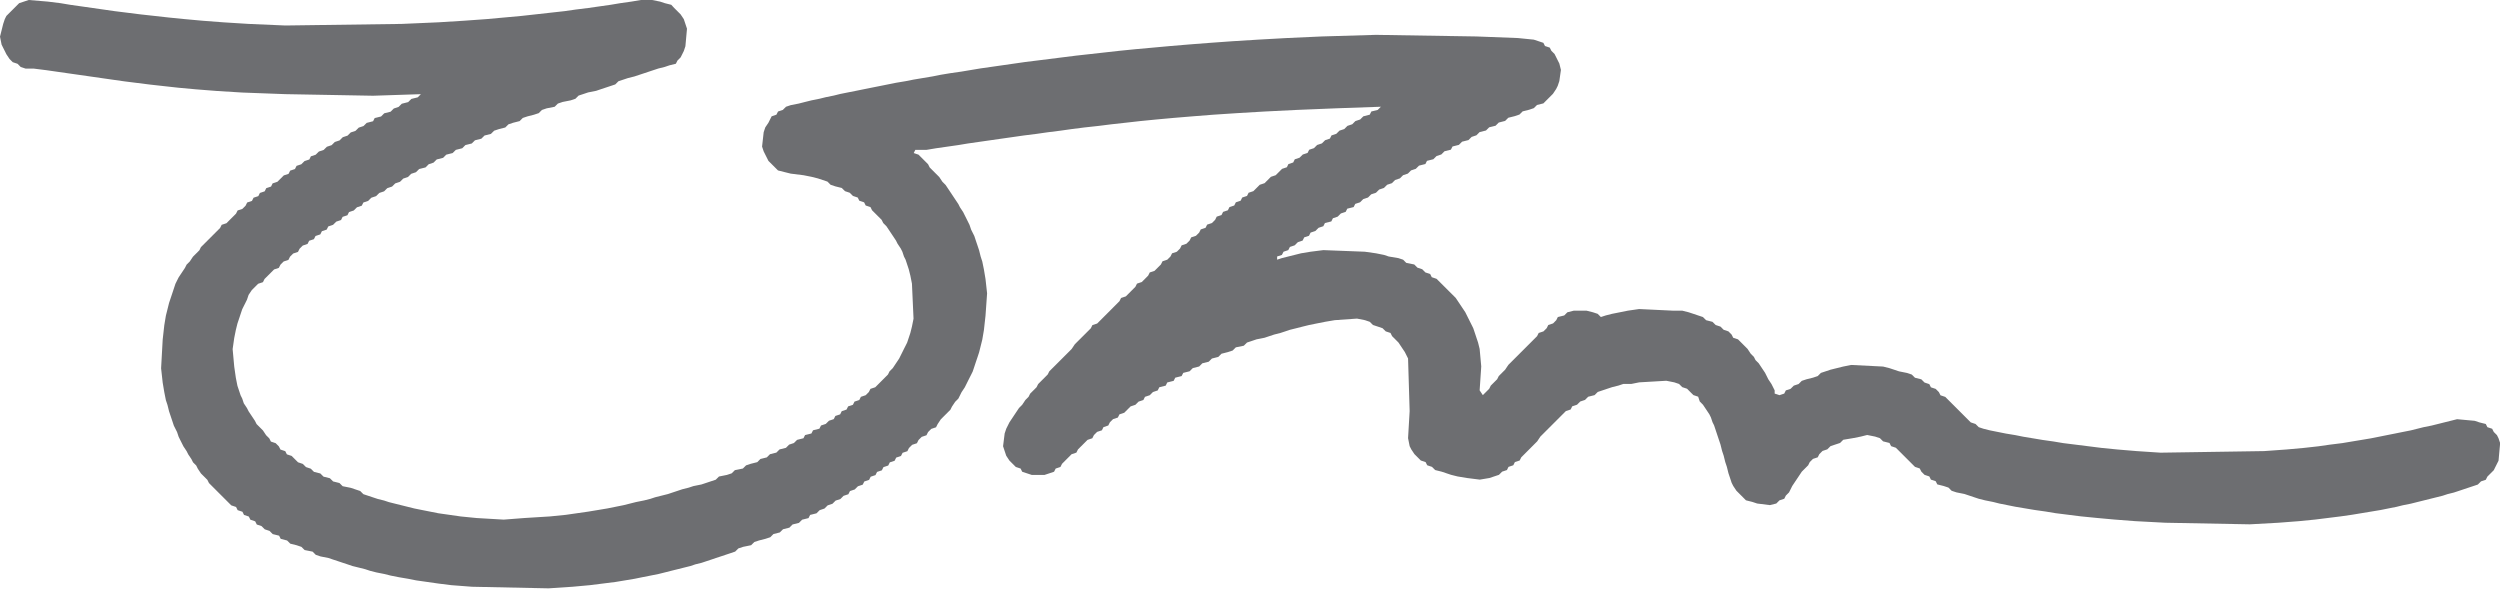 <svg viewBox="0 0 200 48" xmlns="http://www.w3.org/2000/svg"><title>ohm</title><path d="M.765 1.02l-.255.255-.127.255-.128.383-.127.51-.128.51.128.638.127.256.128.255.127.256.255.382.255.255.383.128.255.256.383.127h.64l1.02.128.892.128.893.128.893.127.892.128.893.128.893.128.893.127 1.02.128 1.02.128 1.148.128 1.148.127 1.403.128 1.657.13 2.04.126 3.445.128 7.015.127 3.826-.126-.255.255-.51.126-.255.255-.51.13-.255.254-.383.127-.255.256-.51.128-.255.255-.51.126-.128.255-.51.13-.255.254-.383.127-.256.256-.383.128-.254.255-.383.127-.255.255-.382.127-.255.254-.382.128-.255.255-.383.127-.255.255-.383.127-.127.255-.383.127-.255.254-.383.128-.127.255-.383.127-.127.255-.383.127-.255.255-.256.255-.383.128-.126.255-.383.127-.127.255-.382.128-.127.255-.382.127-.127.255-.383.128-.127.255-.255.255-.383.127-.127.255-.256.255-.255.255-.255.256-.382.127-.128.255-.255.255-.255.255-.255.255-.255.255-.255.255-.256.255-.126.255-.255.255-.256.255-.255.383-.257.255-.127.255-.255.383-.254.382-.128.255-.127.255-.127.383-.127.383-.128.383-.128.382-.127.51-.128.51-.127.766-.128 1.147-.127 2.297.127 1.147.128.765.127.637.128.383.127.51.128.382.128.383.127.382.128.255.128.255.128.383.127.255.128.255.128.255.255.383.128.255.256.382.128.255.255.255.126.255.255.383.257.255.255.255.127.255.254.255.255.255.254.255.256.255.255.255.255.255.255.255.383.128.127.256.383.127.127.255.383.128.128.255.382.128.128.255.382.128.255.256.383.127.255.256.51.126.13.255.51.13.254.254.51.127.383.13.255.254.638.127.255.256.383.128.638.127.382.13.383.126.383.128.383.127.383.13.51.126.51.128.382.127.51.13.638.126.51.128.638.127.765.13.638.127.894.127.893.128 1.02.127 1.658.127 6.123.127 1.913-.127 1.404-.128 1.02-.128 1.02-.128.766-.127.765-.128.638-.13.638-.126.64-.128.51-.127.51-.13.51-.126.51-.128.51-.127.382-.13.51-.126.383-.128.383-.127.382-.13.383-.126.383-.128.382-.127.383-.13.256-.254.383-.127.637-.13.255-.254.382-.127.51-.13.383-.126.255-.255.51-.13.256-.254.51-.128.255-.255.51-.127.255-.255.51-.127.128-.255.51-.127.255-.254.384-.128.255-.255.382-.127.255-.255.382-.127.254-.255.383-.127.128-.254.382-.128.255-.255.383-.128.128-.255.382-.127.128-.255.383-.128.127-.255.383-.127.127-.255.383-.128.127-.255.383-.127.128-.255.382-.128.128-.255.383-.127.127-.255.255-.256.382-.127.127-.255.254-.255.383-.128.128-.255.255-.255.382-.127.128-.255.255-.383.255-.255.255-.255.255-.255.128-.255.255-.382.255-.256.128-.256.127-.255.255-.383.128-.255.127-.255.128-.255.13-.255.126-.255.128-.383.127-.383.13-.383.126-.383.128-.51.127-.51.13-.764.127-1.147.127-1.787-.127-1.147-.128-.765-.13-.637-.126-.383-.128-.51-.127-.382-.13-.383-.126-.382-.128-.255-.127-.255-.13-.383-.127-.255-.127-.255-.128-.255-.127-.255-.254-.383-.128-.255-.255-.382-.255-.383-.255-.382-.255-.383-.255-.255-.255-.383-.256-.255-.255-.256-.255-.255-.127-.256-.255-.255-.256-.256-.255-.255-.383-.128.127-.255h.893l.765-.128.893-.128.893-.128.765-.127.893-.128.893-.128.892-.128.893-.127.893-.128 1.02-.128.893-.128 1.02-.128.894-.127 1.02-.13 1.15-.126 1.02-.128 1.147-.127 1.15-.13 1.274-.126 1.404-.128 1.53-.127 1.658-.13 1.914-.126 2.168-.128 2.55-.127 3.19-.13 3.57-.126-.254.255-.51.126-.128.255-.51.13-.255.254-.382.127-.255.256-.382.128-.254.255-.383.126-.255.256-.383.127-.127.254-.383.128-.255.255-.383.127-.255.255-.383.127-.128.255-.383.127-.256.254-.383.128-.126.255-.383.127-.126.255-.383.127-.254.255-.255.255-.382.127-.255.256-.255.255-.383.127-.255.255-.255.255-.383.128-.127.255-.383.127-.127.255-.383.128-.128.255-.382.127-.128.255-.382.128-.128.255-.383.127-.126.255-.255.256-.384.127-.127.255-.384.128-.128.255-.255.255-.382.127-.127.255-.255.255-.383.128-.127.255-.255.255-.383.127-.128.255-.255.255-.382.128-.128.255-.255.255-.255.255-.383.128-.127.255-.255.256-.255.255-.383.128-.128.255-.255.255-.254.255-.255.255-.382.128-.127.255-.254.256-.255.255-.254.256-.256.255-.255.256-.255.255-.255.256-.383.128-.127.255-.255.254-.255.255-.255.254-.256.255-.255.254-.256.382-.255.255-.256.256-.255.256-.256.255-.255.255-.256.255-.255.255-.13.255-.254.255-.255.255-.254.255-.128.255-.255.255-.255.255-.128.255-.255.255-.255.383-.255.255-.255.382-.255.383-.255.382-.255.51-.128.383-.127 1.02.127.383.128.382.255.383.255.255.255.255.383.127.127.255.383.128.383.127h1.02l.383-.127.38-.128.13-.255.38-.127.13-.255.254-.255.255-.255.254-.255.383-.128.127-.255.256-.255.255-.255.255-.255.382-.128.128-.255.255-.255.383-.127.127-.255.383-.128.128-.255.255-.255.383-.127.128-.255.383-.128.256-.255.254-.255.382-.127.255-.255.384-.128.128-.255.382-.128.255-.255.382-.128.128-.255.51-.128.127-.256.51-.127.128-.255.51-.128.128-.255.51-.128.255-.255.51-.128.255-.256.51-.127.256-.255.51-.128.254-.255.51-.13.383-.126.255-.255.638-.13.255-.254.383-.127.382-.13.638-.126.383-.128.383-.127.51-.13.383-.126.383-.128.51-.127.51-.13.51-.126.637-.128.638-.127.765-.13 1.786-.126.638.127.382.13.255.254.384.127.383.13.255.254.382.127.128.256.255.255.255.256.255.383.255.38.128.256.128.256.127 4.208-.127 2.167.127.638.128.255.255.383.255.255.255.255.383.127.128.255.383.128.256.255.51.127.383.128.38.127.512.128.765.127 1.02.128.766-.128.382-.127.383-.128.255-.255.383-.127.127-.255.383-.128.127-.255.383-.127.128-.255.255-.255.254-.255.255-.255.254-.256.255-.255.254-.382.255-.255.254-.255.256-.255.255-.255.255-.255.255-.255.255-.255.255-.255.383-.128.127-.255.383-.127.255-.255.383-.128.255-.255.51-.128.256-.255.383-.128.38-.128.384-.127.51-.128.383-.128h.638l.637-.128 2.17-.127.637.127.38.128.256.255.383.127.254.255.255.254.382.128.127.383.254.255.256.382.255.383.127.255.128.382.127.255.128.383.127.382.128.383.128.382.127.51.128.383.127.51.128.383.127.51.128.382.127.383.128.255.255.383.255.255.255.256.255.255.51.128.383.128 1.022.127.51-.127.255-.255.383-.127.127-.255.255-.255.128-.255.127-.255.255-.383.256-.382.255-.383.255-.255.255-.255.127-.255.256-.255.382-.127.128-.255.255-.255.383-.128.256-.255.38-.128.384-.127.255-.255.764-.128.638-.127.51-.128.638.128.383.127.255.255.51.128.128.255.382.128.255.255.255.255.255.255.256.255.254.255.255.255.38.127.13.255.254.255.383.128.127.255.383.127.127.255.51.128.383.127.255.256.383.127.638.128.383.128.382.128.383.127.51.128.64.128.51.128.637.127.637.128.766.128.765.128.893.127.765.128 1.02.128 1.02.128 1.277.127 1.403.128 1.658.128 2.424.128 6.76.127 2.296-.127 1.66-.128 1.274-.127 1.02-.127 1.02-.127.894-.128.765-.127.765-.127.766-.127.637-.128.64-.127.51-.127.637-.127.51-.128.51-.127.51-.127.51-.127.51-.128.384-.127.51-.127.384-.127.382-.128.383-.128.382-.127.382-.128.255-.255.382-.127.128-.255.255-.255.255-.255.127-.255.128-.255.127-.255.128-1.403-.128-.383-.127-.255-.255-.255-.128-.255-.382-.127-.128-.255-.51-.128-.383-.127-1.404-.128-.51.128-.51.127-.51.128-.51.127-.638.128-.51.127-.51.128-.64.127-.636.128-.638.127-.638.128-.638.127-.765.128-.765.127-.766.128-1.02.127-.893.128-1.15.128-1.402.127-1.786.128-8.29.127-1.914-.127-1.53-.128-1.276-.127-1.02-.128-1.02-.128-1.02-.127-.766-.128-.893-.127-.765-.128-.766-.127-.638-.128-.765-.127-.64-.128-.636-.127-.51-.128-.383-.127-.254-.255-.383-.128-.255-.255-.255-.255-.255-.255-.255-.255-.255-.255-.256-.255-.255-.255-.255-.255-.382-.128-.128-.255-.255-.256-.383-.127-.127-.255-.383-.128-.255-.255-.51-.128-.256-.255-.383-.128-.637-.128-.382-.128-.382-.127-.51-.128-2.55-.128-.64.127-.51.127-.51.127-.382.128-.383.127-.255.254-.382.128-.51.127-.383.127-.255.255-.383.127-.255.254-.383.128-.127.255-.383.127-.383-.127v-.255l-.127-.255-.128-.255-.256-.383-.127-.256-.128-.255-.256-.383-.255-.383-.256-.255-.128-.256-.255-.255-.254-.384-.255-.255-.254-.254-.255-.255-.382-.126-.128-.255-.255-.256-.382-.128-.255-.255-.383-.126-.255-.255-.51-.13-.256-.254-.382-.127-.383-.13-.383-.126-.51-.128h-.766l-2.678-.128-.892.128-.638.128-.638.127-.51.13-.383.126-.254-.255-.383-.126-.51-.128h-1.02l-.51.128-.255.255-.51.126-.128.255-.255.256-.383.128-.128.255-.255.254-.383.127-.128.256-.256.255-.255.256-.256.255-.255.256-.256.255-.255.256-.257.256-.255.255-.255.255-.255.382-.255.255-.255.254-.128.255-.255.254-.255.255-.127.254-.255.255-.256.254-.255-.382.128-1.913-.128-1.404-.127-.51-.128-.382-.127-.383-.128-.38-.127-.256-.128-.255-.128-.256-.127-.255-.128-.256-.256-.383-.255-.382-.256-.382-.255-.255-.256-.254-.255-.255-.256-.254-.255-.255-.257-.254-.382-.128-.127-.255-.382-.127-.254-.255-.383-.127-.255-.255-.638-.128-.255-.255-.383-.127-.765-.128-.383-.127-.637-.128-.893-.127-3.317-.128-1.02.128-.765.127-.51.128-.51.127-.51.128-.384.127v-.255l.383-.127.13-.255.38-.128.13-.255.38-.127.257-.255.382-.128.127-.255.382-.127.127-.255.383-.128.255-.255.382-.127.128-.255.51-.128.128-.255.382-.128.255-.255.383-.127.128-.255.51-.128.128-.255.383-.127.256-.255.383-.128.254-.255.383-.127.255-.255.382-.128.255-.255.382-.127.255-.255.383-.128.255-.255.383-.128.255-.256.382-.127.255-.255.51-.128.128-.255.51-.128.255-.255.383-.128.255-.256.51-.127.13-.255.51-.128.254-.255.51-.128.256-.255.382-.128.255-.256.51-.128.256-.255.51-.126.255-.255.51-.13.255-.254.51-.127.383-.13.255-.254.51-.127.384-.13.255-.254.51-.127.254-.256.256-.255.255-.256.255-.383.127-.254.128-.383.127-.892-.127-.51-.128-.254-.127-.255-.128-.254-.255-.255-.127-.254-.383-.128-.128-.255-.383-.128-.383-.127-1.275-.128-3.318-.127-8.035-.128-4.337.128-2.806.127-2.296.128-2.04.127-1.787.128-1.657.128-1.53.128-1.404.128-1.404.127-1.275.128-1.147.128-1.148.128-1.148.127-1.02.128-1.02.128-1.02.128-1.022.127-.893.128-.892.128-.893.128-.893.127-.765.128-.767.128-.893.128-.765.127-.638.128-.765.128-.765.128-.638.127-.766.128-.638.128-.638.128-.638.127-.637.128-.638.13-.638.126-.638.128-.51.127-.64.13-.51.126-.637.128-.51.127-.51.13-.638.126-.382.128-.255.255-.383.126-.128.255-.382.13-.128.254-.127.255-.256.38-.127.384-.128 1.148.127.382.127.255.128.254.128.255.255.254.255.255.255.254.51.128.51.127 1.02.127.638.127.51.128.383.128.383.127.254.255.383.128.51.127.255.255.383.128.255.255.382.127.128.255.383.128.127.255.383.127.127.255.256.255.255.255.256.255.127.256.255.255.255.382.256.383.254.382.127.255.256.383.128.255.127.382.13.255.127.383.127.383.128.51.127.638.127 2.806-.128.637-.128.51-.128.384-.127.382-.128.255-.13.256-.126.255-.128.256-.127.256-.256.382-.255.383-.257.255-.127.255-.255.255-.254.255-.255.255-.254.255-.383.127-.128.255-.255.254-.382.128-.128.255-.383.128-.127.255-.383.127-.127.255-.383.128-.128.255-.383.127-.128.255-.383.128-.256.255-.38.127-.13.255-.51.128-.127.255-.51.127-.127.255-.51.128-.256.255-.382.127-.255.256-.51.127-.256.255-.51.128-.255.255-.51.127-.255.255-.51.128-.383.127-.255.255-.64.128-.254.255-.383.127-.637.128-.256.255-.382.127-.383.128-.383.127-.637.128-.383.127-.51.128-.383.128-.383.127-.383.128-.51.128-.51.128-.383.127-.51.128-.637.128-.51.128-.51.127-.638.128-.638.128-.765.128-.766.127-.893.128-.892.128-1.275.128-2.04.127-1.66.128-2.167-.127-1.276-.127-.893-.128-.893-.127-.638-.127-.64-.127-.637-.128-.51-.127-.51-.127-.51-.127-.51-.128-.383-.127-.51-.127-.383-.127-.383-.128-.382-.127-.255-.254-.383-.128-.383-.128-.637-.127-.255-.255-.51-.128-.255-.255-.51-.127-.255-.255-.51-.128-.256-.255-.382-.127-.255-.255-.383-.128-.255-.255-.255-.255-.383-.127-.128-.255-.383-.128-.13-.255-.254-.255-.382-.128-.128-.255-.255-.255-.254-.382-.255-.255-.254-.255-.128-.255-.255-.383-.255-.382-.128-.255-.255-.383-.127-.383-.128-.256-.127-.382-.128-.383-.127-.638-.128-.893-.128-1.404.128-.892.128-.638.127-.51.128-.382.127-.383.128-.382.127-.255.128-.255.127-.255.128-.382.255-.382.255-.255.255-.255.383-.127.127-.254.256-.255.254-.254.255-.255.38-.127.13-.255.254-.255.383-.128.127-.255.255-.255.382-.127.128-.255.255-.255.382-.128.128-.255.383-.127.127-.255.383-.128.127-.255.383-.127.128-.255.382-.128.255-.255.383-.128.127-.255.383-.127.128-.255.382-.128.255-.255.384-.127.128-.255.382-.128.255-.255.382-.127.255-.255.383-.128.255-.255.383-.127.255-.255.382-.128.255-.255.383-.128.255-.255.383-.128.256-.255.51-.128.255-.256.384-.127.255-.255.51-.128.254-.255.51-.128.256-.255.51-.128.255-.256.51-.127.255-.255.51-.128.256-.255.51-.128.255-.256.383-.127.51-.13.256-.254.38-.127.512-.13.255-.254.382-.127.51-.13.382-.126.255-.255.383-.13.638-.126.255-.255.383-.13.637-.126.383-.128.255-.255.384-.126.382-.128.638-.127.383-.13.382-.127.382-.127.383-.128.255-.255.382-.127.383-.128.51-.127.383-.127.383-.127.383-.128.383-.127.383-.127.51-.127.38-.128.512-.127.127-.254.254-.255.128-.254.127-.255.127-.382.127-1.403-.127-.382-.128-.383-.256-.382-.255-.255-.256-.255L53.7.383l-.51-.128-.384-.127L52.168 0h-.892l-.766.128-.893.127-.765.128-.893.127-.894.128-1.02.127-.893.128-1.148.127-1.148.128-1.148.127-1.404.128-1.403.127-1.786.128-2.04.127-2.934.128-9.31.127-2.935-.127-2.04-.128-1.66-.127-1.402-.128-1.276-.127-1.148-.128-1.148-.127-1.02-.128-1.02-.127L8.29.765 7.4.638 6.505.51 5.612.383 4.847.255 3.827.128 2.297 0l-.384.128-.382.127-.254.255-.256.255-.255.255z" fill="#6D6E71" fill-rule="evenodd"/></svg>